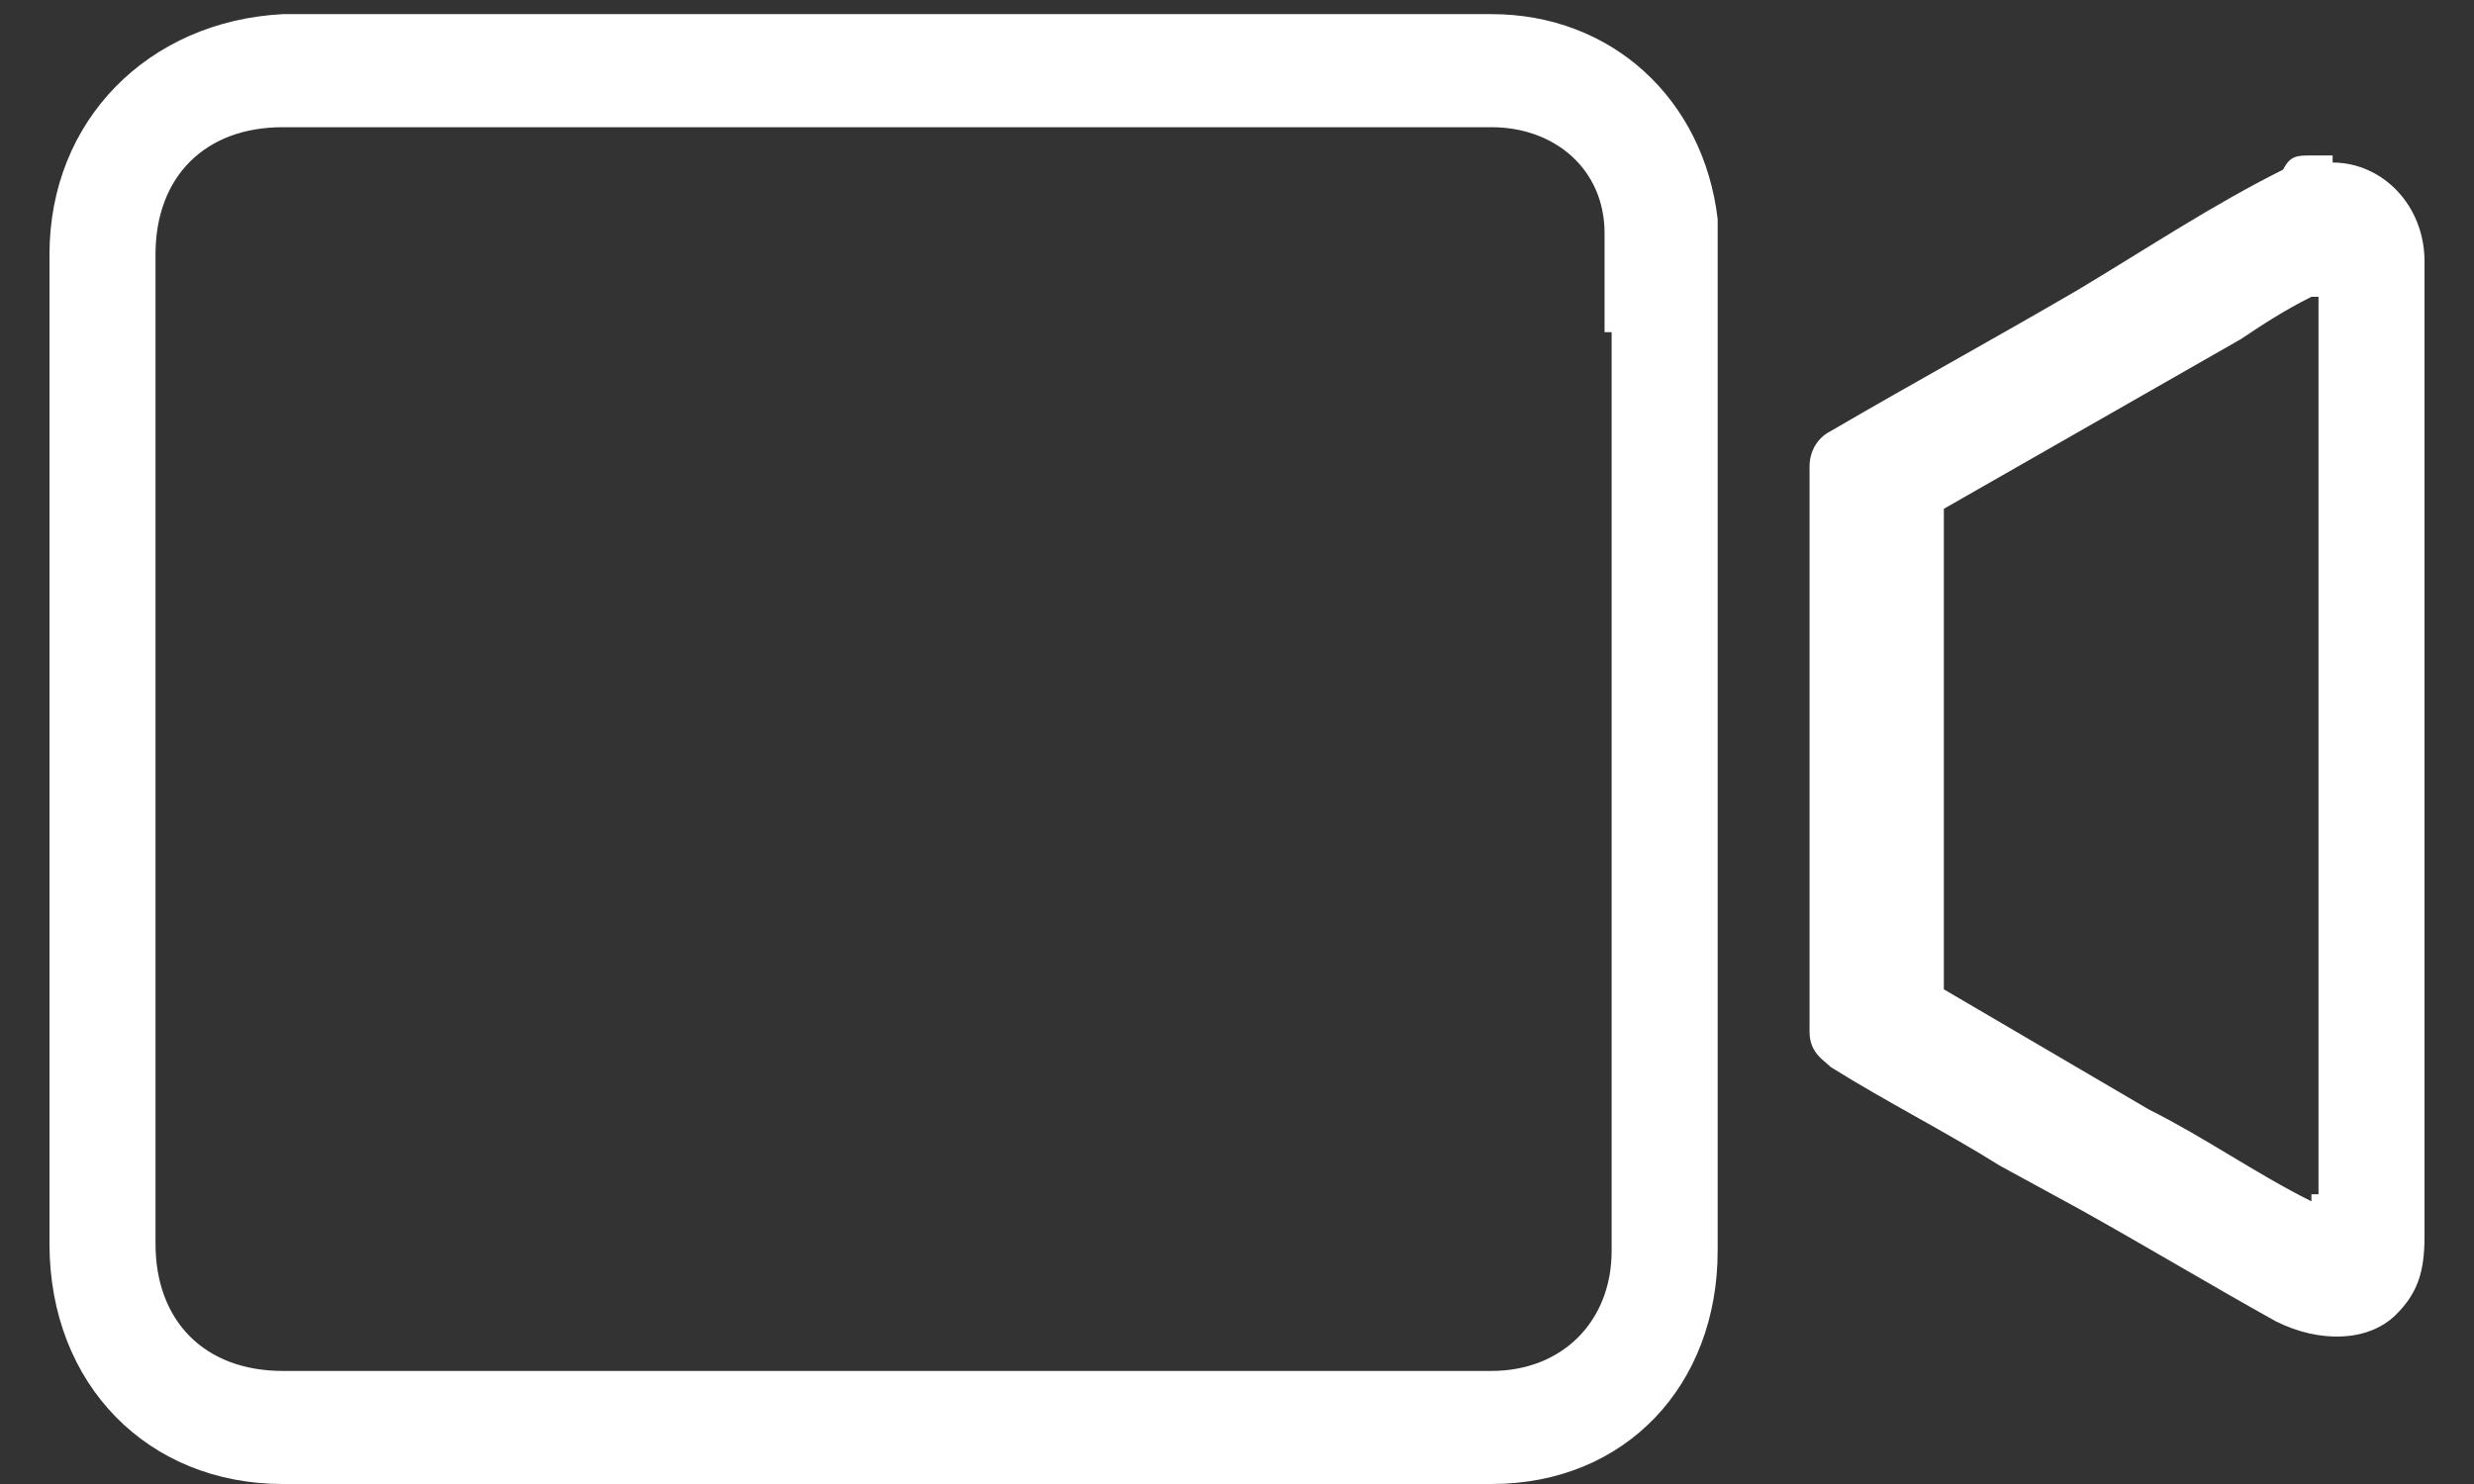 <?xml version="1.0" encoding="UTF-8"?>
<svg xmlns="http://www.w3.org/2000/svg" version="1.1" viewBox="0 0 35 21">
  <rect x="0" y="0" width="35" height="21" fill="#333333" stroke="none"/>
  <defs>
    <style>
      .cls-1 {
        fill: #fff;
      }
    </style>
  </defs>
  <!-- Generator: Adobe Illustrator 28.6.0, SVG Export Plug-In . SVG Version: 1.2.0 Build 709)  -->
  <g>
    <g id="Layer_1">
      <g>
        <path class="cls-1" d="M24.3,4.9v-.2c0-.5,0-1.1,0-1.6-.2-1.7-1.5-2.9-3.2-2.9H4C2.1.3.7,1.7.7,3.6v14c0,2,1.4,3.4,3.3,3.4h17.1c1.9,0,3.2-1.4,3.2-3.3V4.9h0ZM22.8,4.7h0v13c0,1-.7,1.7-1.7,1.7H4c-1.1,0-1.8-.7-1.8-1.8V3.6c0-1.1.7-1.8,1.8-1.8h17.1c.9,0,1.6.6,1.6,1.5,0,.5,0,.9,0,1.4h0Z"/>
        <path class="cls-1" d="M33,2.2c0,0-.2,0-.3,0-.2,0-.3,0-.4.2-1,.5-1.9,1.1-2.9,1.7-1.2.7-2.3,1.3-3.5,2-.2.1-.3.3-.3.5v8c0,.3.2.4.3.5.8.5,1.6.9,2.4,1.4l1.1.6c.9.5,1.9,1.1,2.8,1.6.6.3,1.3.3,1.7-.1.3-.3.4-.6.4-1.1v-7h0V3.7c0-.8-.6-1.4-1.3-1.4h0ZM32.7,16.9s0,0,0,.1c0,0,0,0,0,0s0,0,0,0c-.8-.4-1.5-.9-2.3-1.3l-2.9-1.7s0,0,0-.1v-6.6s0,0,0-.1l4.2-2.4c.3-.2.6-.4,1-.6,0,0,0,0,.1,0,0,0,0,0,0,.1v12.6h0Z"/>
      </g>
    </g>
  </g>
</svg>